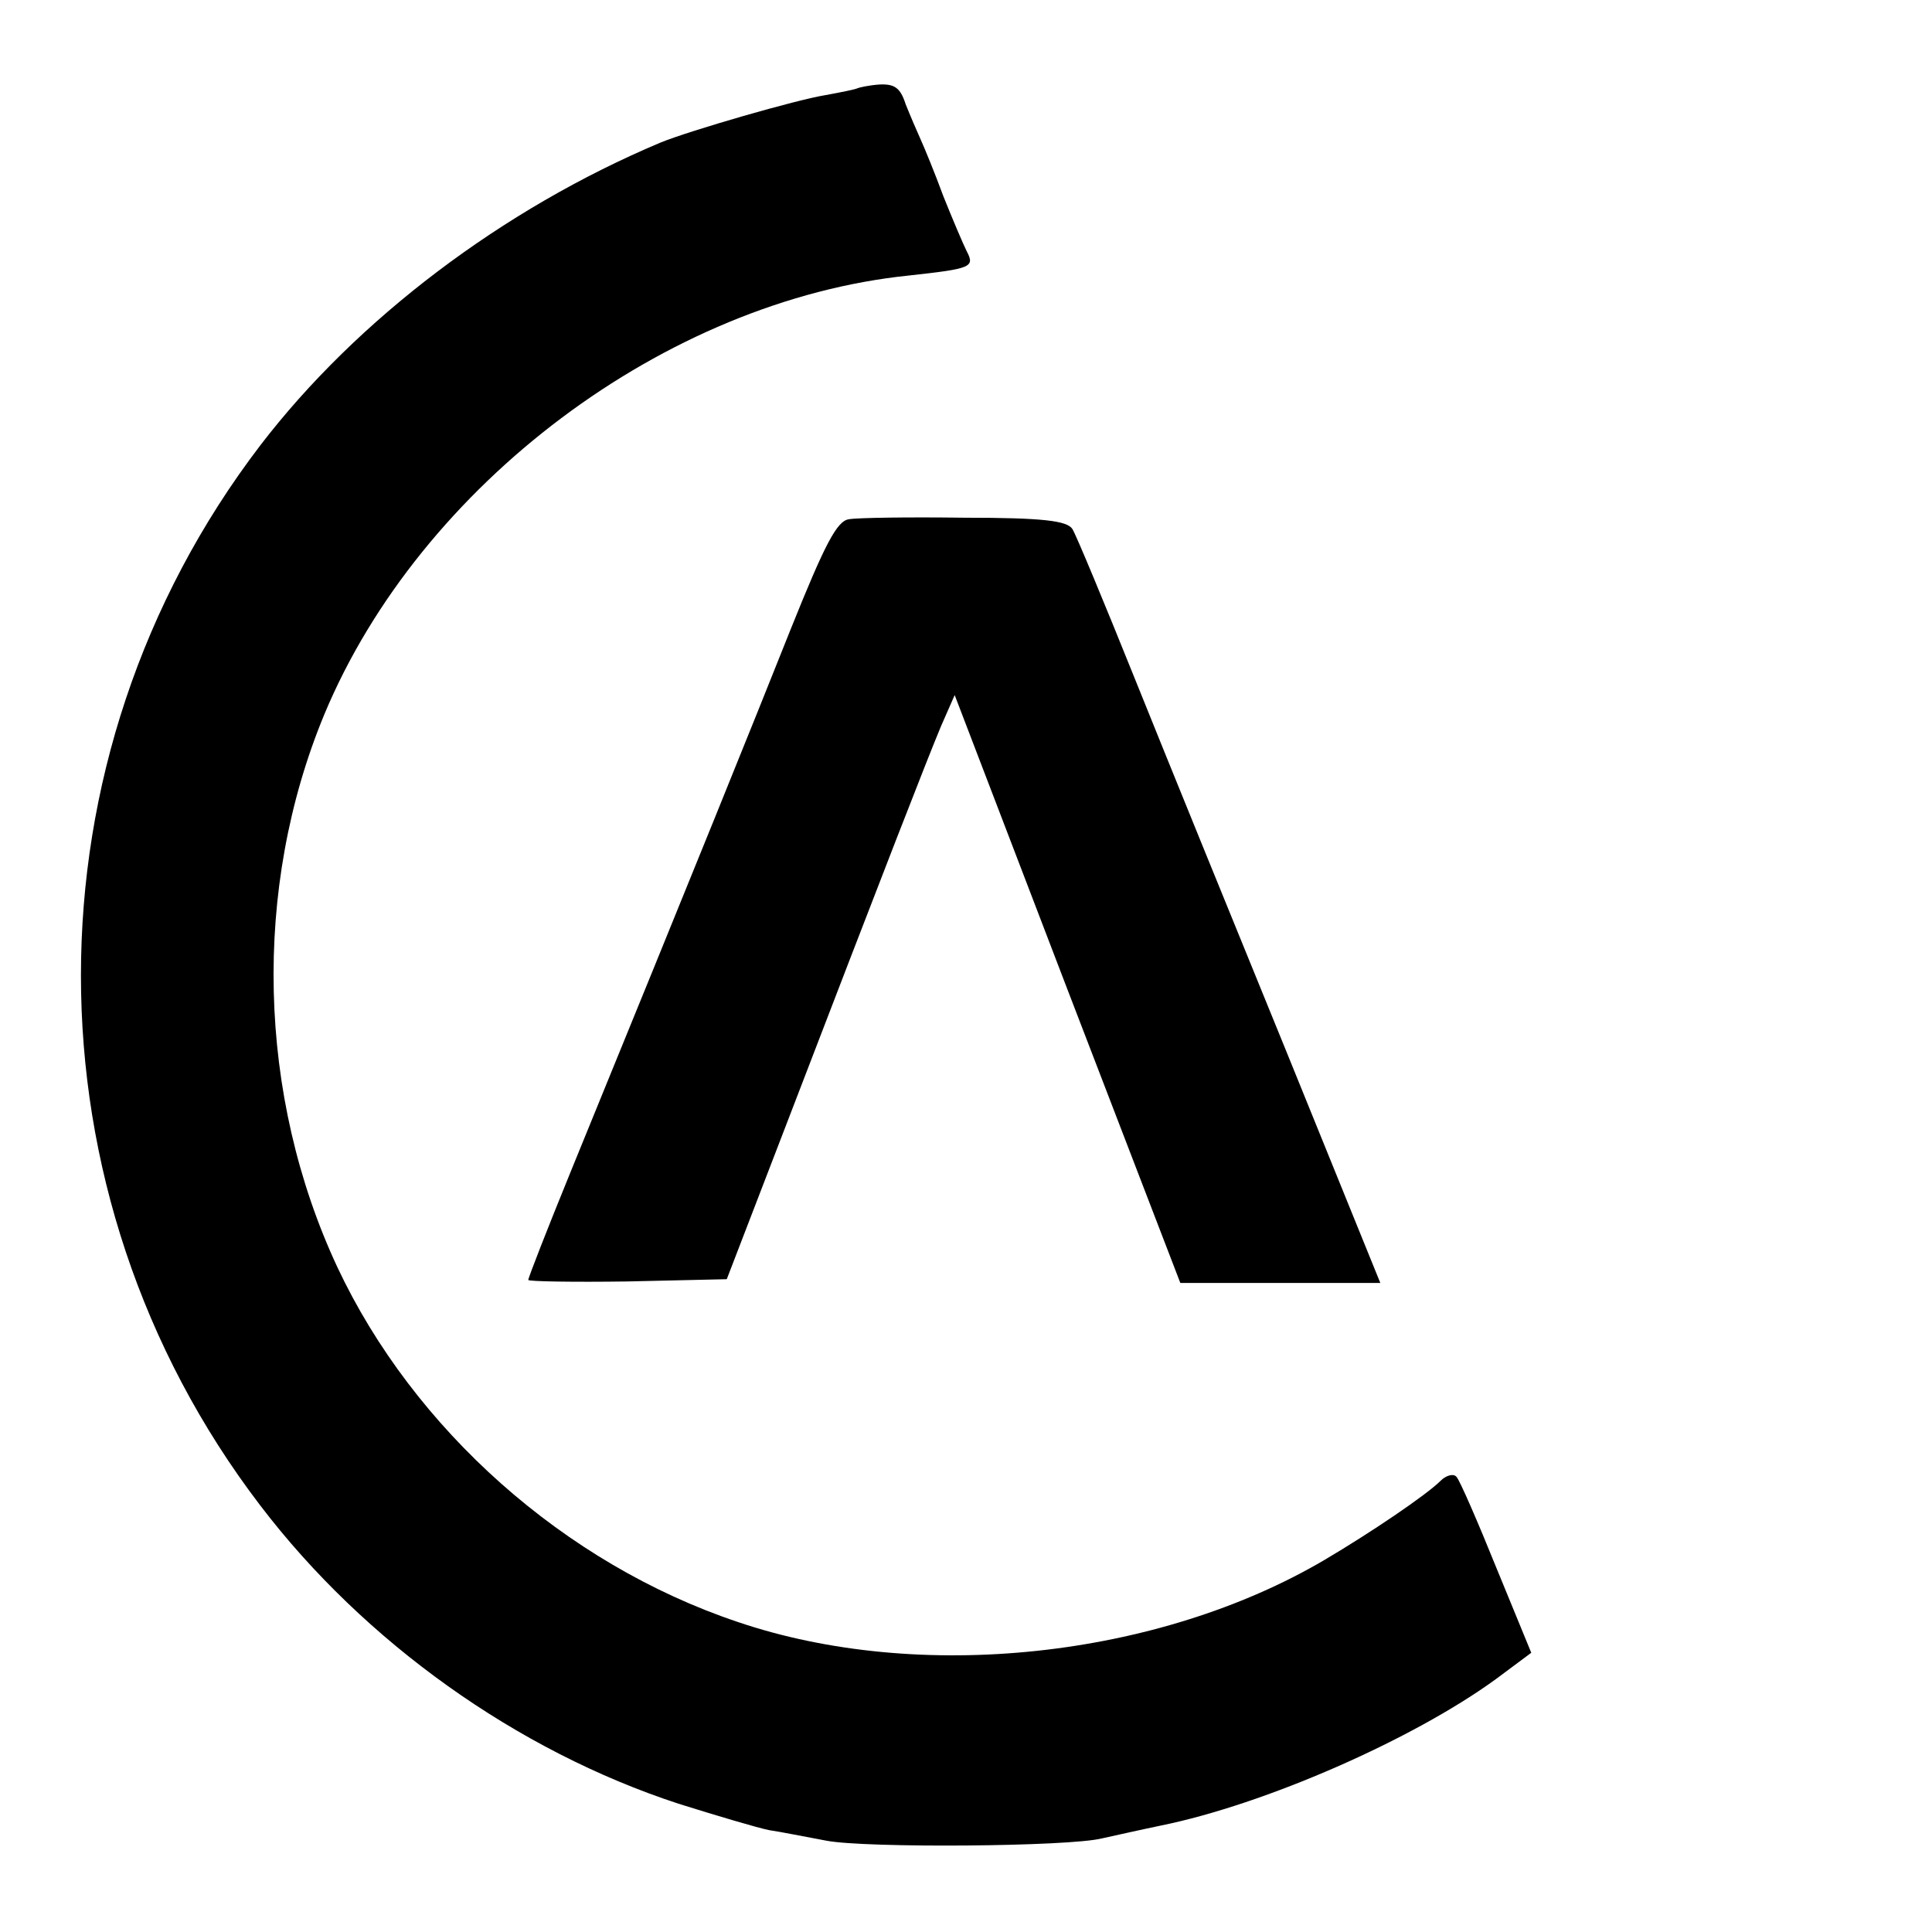 <?xml version="1.0" standalone="no"?>
<!DOCTYPE svg PUBLIC "-//W3C//DTD SVG 20010904//EN"
 "http://www.w3.org/TR/2001/REC-SVG-20010904/DTD/svg10.dtd">
<svg version="1.0" xmlns="http://www.w3.org/2000/svg"
 width="256pt" height="256pt" viewBox="0 0 256 256"
 preserveAspectRatio="xMidYMid meet">
<g transform="translate(0,256) scale(0.1,-0.1)"
fill="#000000" stroke="none">
<path d="M1136 2443 c-1 -1 -20 -5 -42 -9 -38 -6 -180 -47 -219 -63 -209 -88
-402 -234 -530 -401 -317 -415 -317 -990 0 -1405 138 -181 340 -325 554 -395
51 -16 105 -32 120 -35 14 -2 49 -9 76 -14 52 -10 321 -8 365 3 14 3 49 11 78
17 138 28 334 114 444 194 l47 35 -46 112 c-25 62 -49 117 -53 121 -4 5 -14 2
-21 -5 -19 -19 -93 -69 -154 -105 -221 -130 -537 -164 -778 -82 -229 77 -429
255 -530 470 -106 227 -113 502 -17 733 127 304 452 548 775 581 82 9 87 11
76 32 -5 10 -19 43 -31 73 -11 30 -25 64 -30 75 -5 11 -14 32 -20 47 -7 22
-15 27 -35 26 -14 -1 -27 -4 -29 -5z"/>
<path d="M1125 1872 c-16 -2 -32 -33 -77 -145 -51 -128 -122 -304 -292 -720
-31 -76 -56 -140 -56 -143 0 -2 59 -3 131 -2 l132 3 77 200 c134 349 189 490
207 533 l18 41 149 -389 150 -390 132 0 133 0 -125 308 c-69 169 -159 390
-200 492 -41 102 -78 191 -83 199 -7 11 -39 15 -143 15 -73 1 -142 0 -153 -2z"/>
</g>
</svg>
